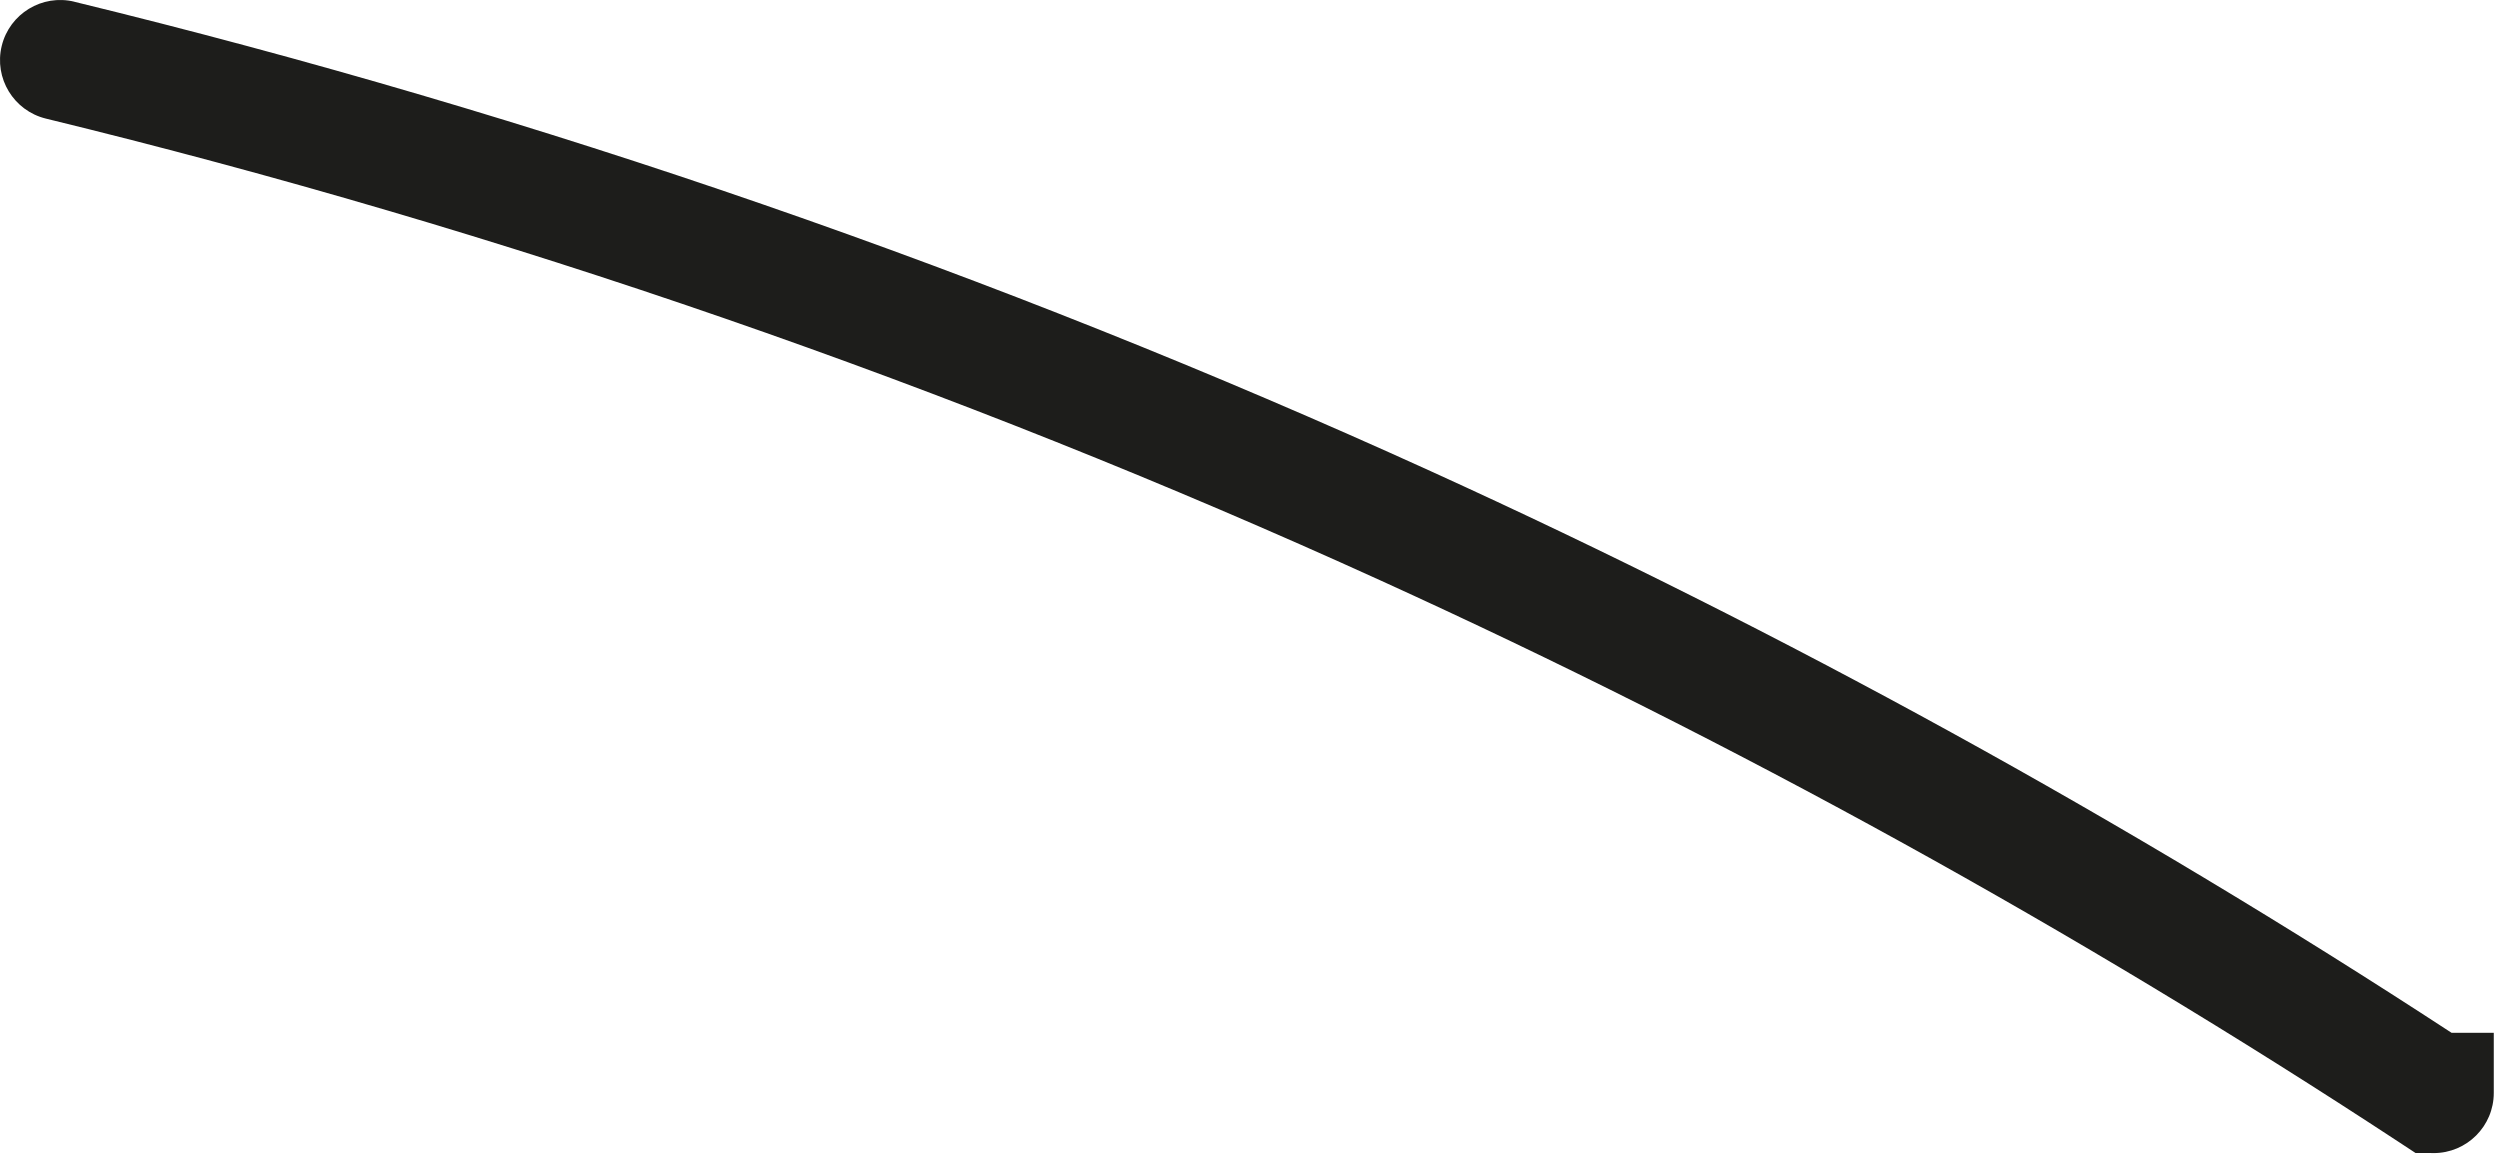 <svg preserveAspectRatio="none" width="100%" height="100%" overflow="visible" style="display: block;" viewBox="0 0 218 101" fill="none" xmlns="http://www.w3.org/2000/svg">
<path id="Vector" d="M6.488 0.151C3.678 -0.536 0.837 1.192 0.151 4.002C-0.536 6.817 1.192 9.654 4.001 10.341C43.877 20.06 83.038 33.612 120.405 50.626C151.093 64.591 180.97 81.07 209.212 99.606C209.293 99.664 209.378 99.718 209.464 99.772L210.639 100.544H211.977C212.053 100.544 212.134 100.549 212.215 100.549C215.109 100.549 217.457 98.201 217.457 95.305V90.058H213.772C185.435 71.545 155.492 55.07 124.749 41.082C86.786 23.799 47 10.027 6.488 0.155V0.151Z" fill="#1D1D1B"/>
</svg>

